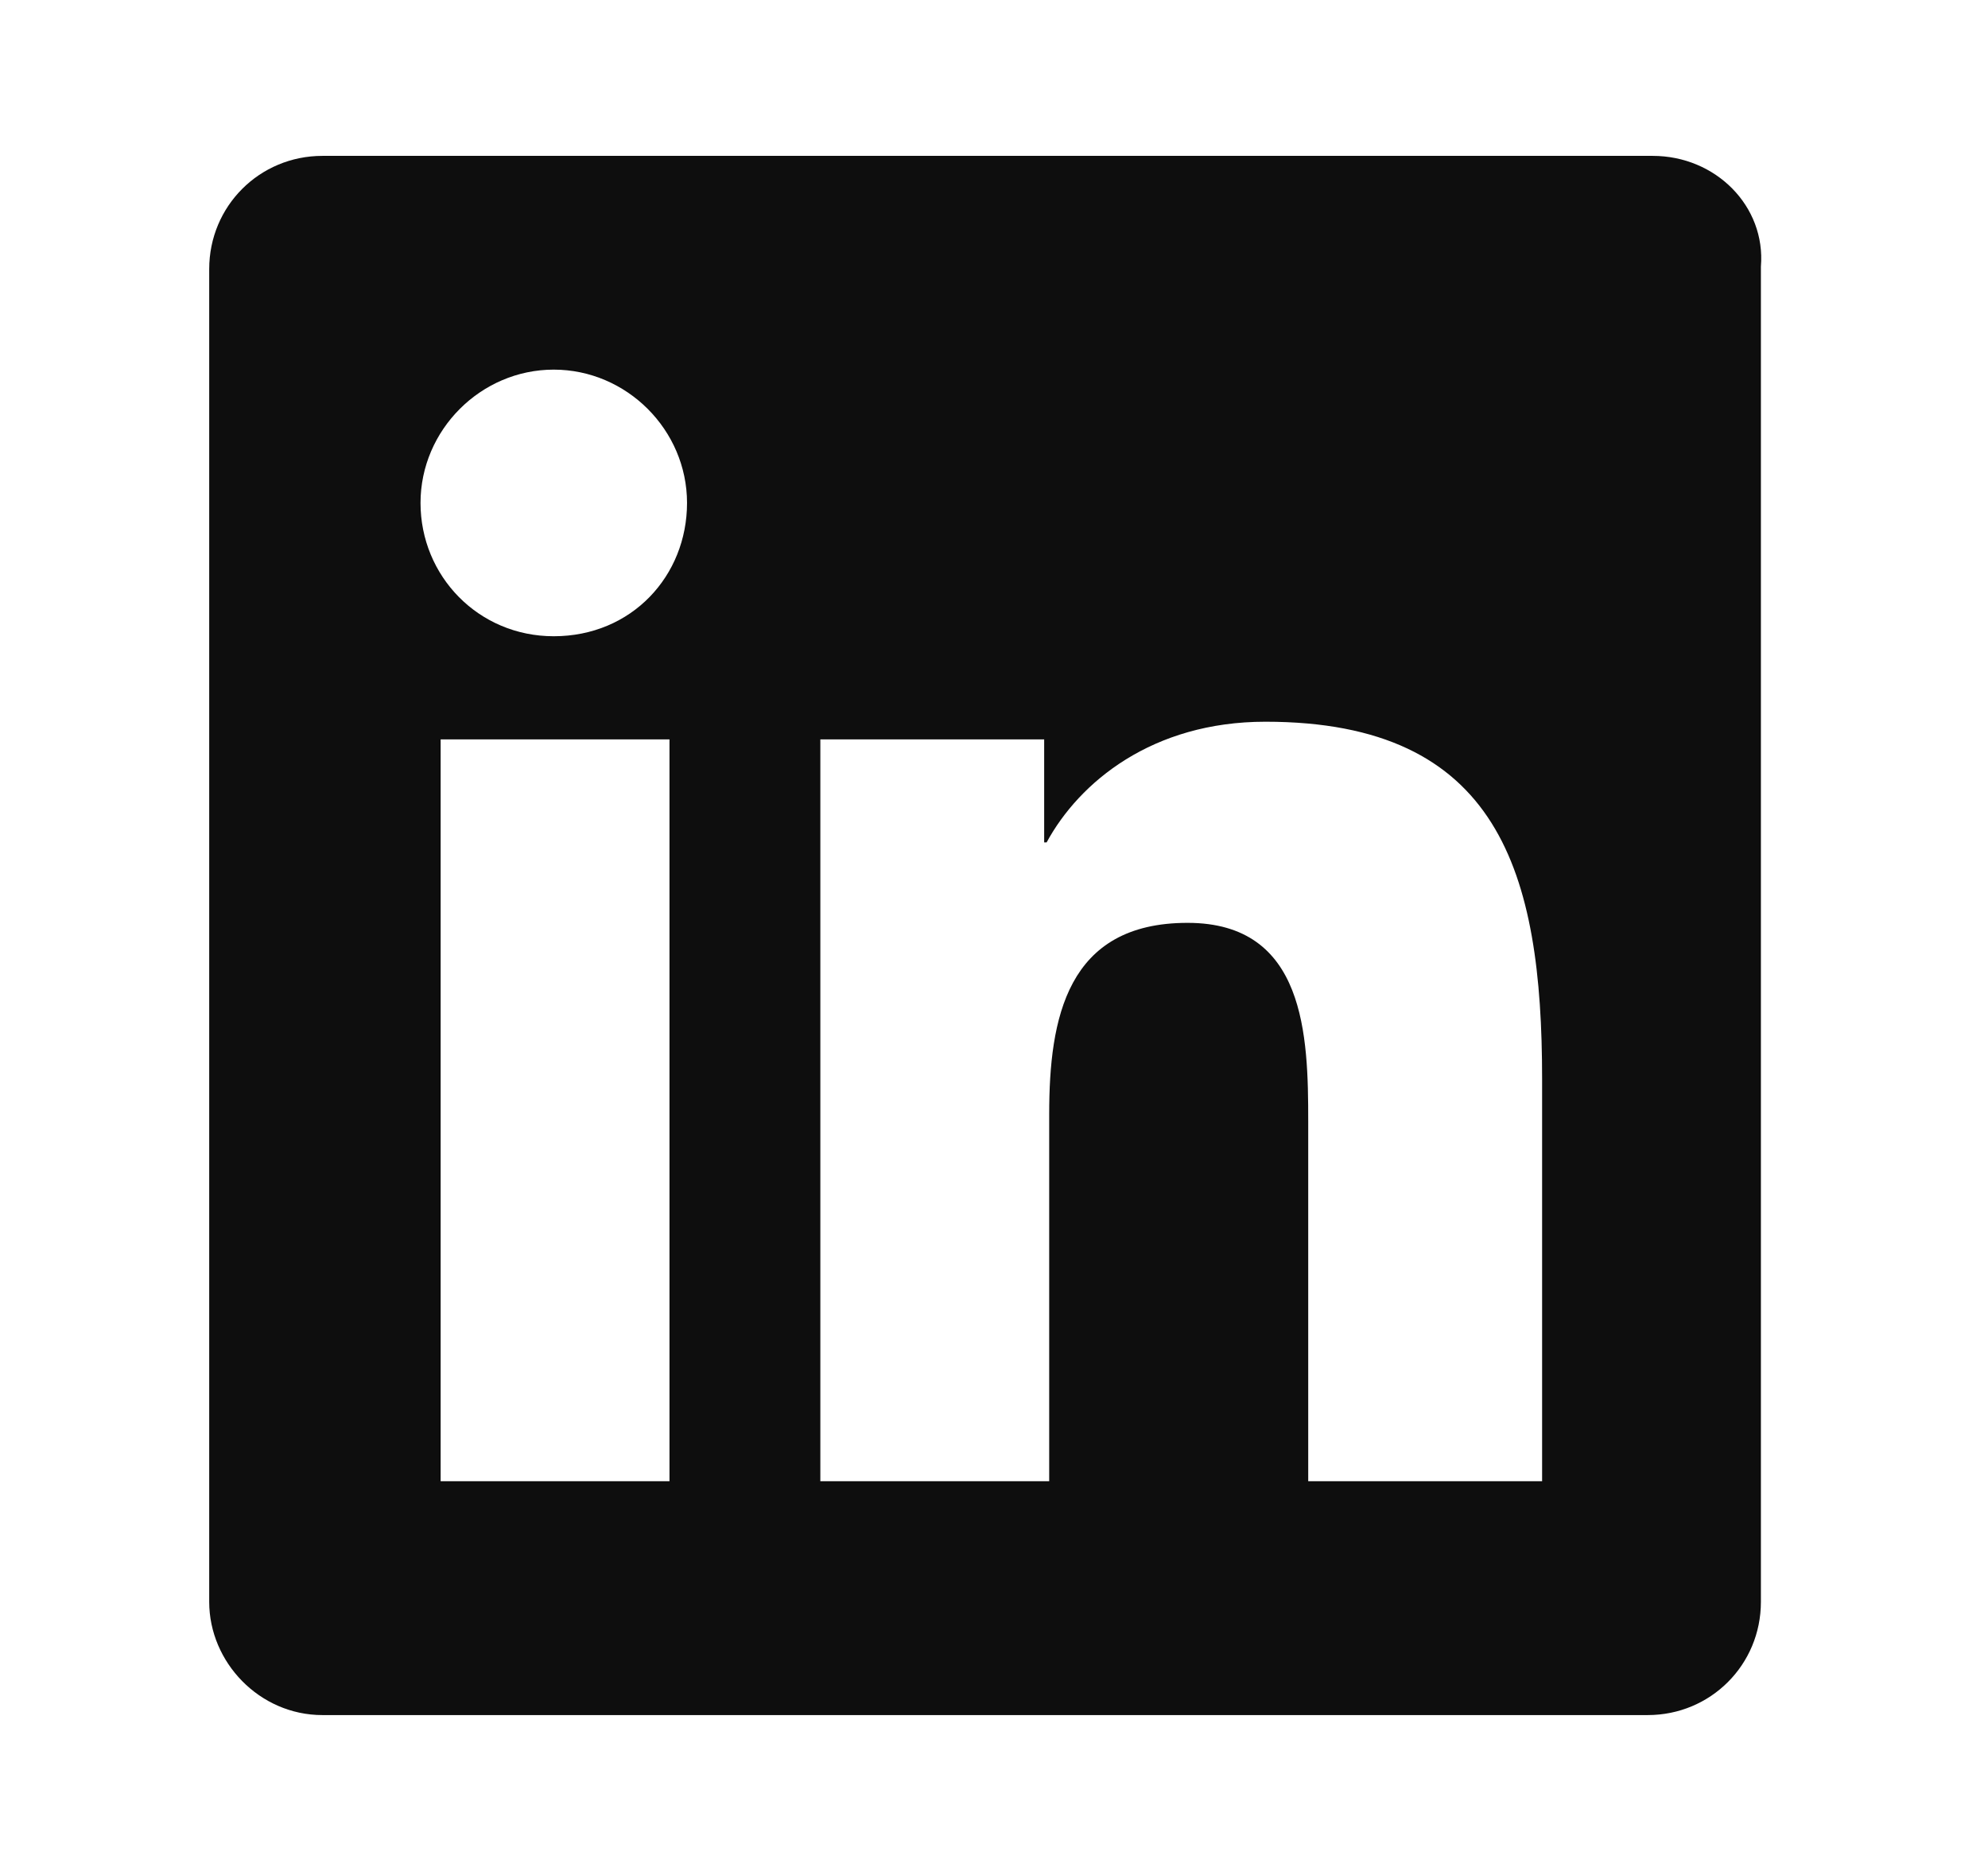 <svg width="17" height="16" viewBox="0 0 17 16" fill="none" xmlns="http://www.w3.org/2000/svg">
<path d="M14.133 1.333H2.757C2.219 1.333 1.789 1.763 1.789 2.301V13.699C1.789 14.215 2.219 14.667 2.757 14.667H14.09C14.628 14.667 15.058 14.237 15.058 13.699V2.28C15.101 1.763 14.671 1.333 14.133 1.333ZM5.725 12.667H3.768V6.323H5.725V12.667ZM4.735 5.441C4.09 5.441 3.596 4.925 3.596 4.301C3.596 3.677 4.112 3.161 4.735 3.161C5.359 3.161 5.875 3.677 5.875 4.301C5.875 4.925 5.402 5.441 4.735 5.441ZM13.144 12.667H11.187V9.591C11.187 8.86 11.165 7.892 10.155 7.892C9.122 7.892 8.972 8.71 8.972 9.527V12.667H7.015V6.323H8.929V7.204H8.95C9.23 6.688 9.854 6.172 10.821 6.172C12.821 6.172 13.187 7.462 13.187 9.226V12.667H13.144Z" fill="#0E0E0E"/>
</svg>
